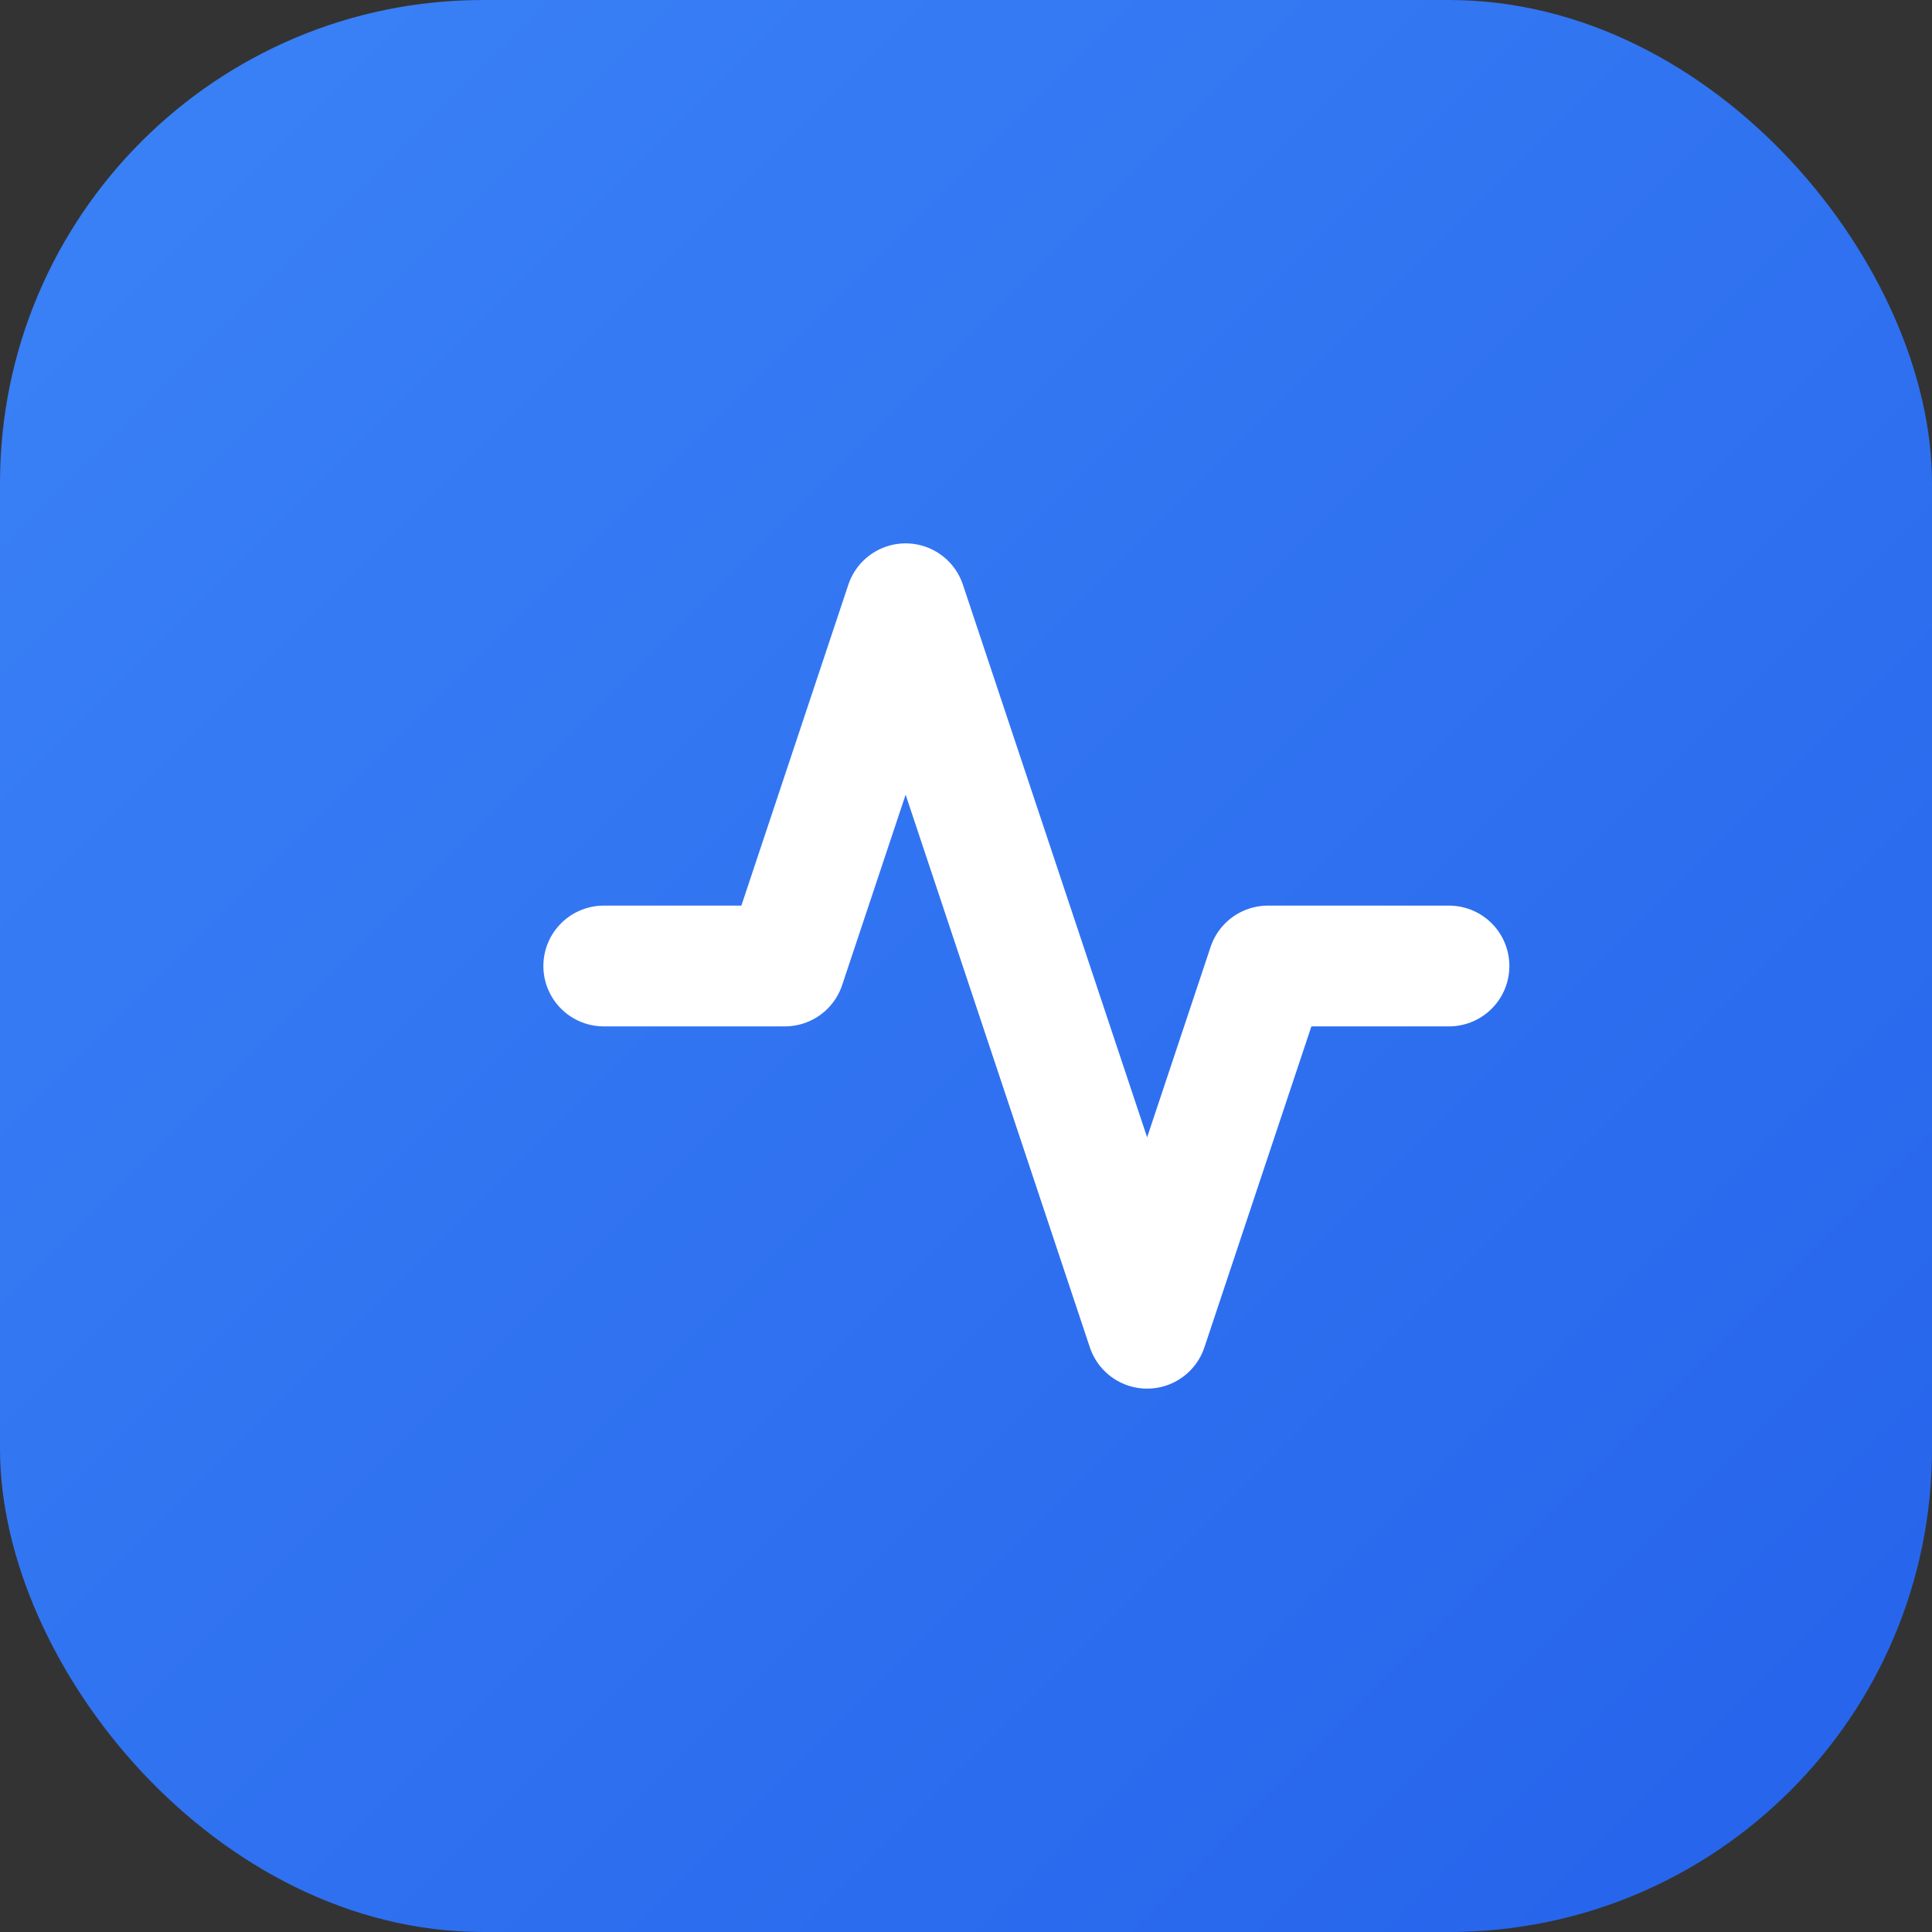 <?xml version="1.0" encoding="UTF-8"?>
<svg width="32" height="32" viewBox="0 0 32 32" fill="none" xmlns="http://www.w3.org/2000/svg">
  <rect x="0" y="0" width="32" height="32" fill="#333333" stroke="none"/>
  <defs>
    <linearGradient id="gradient-primary" x1="0%" y1="0%" x2="100%" y2="100%">
      <stop offset="0%" style="stop-color:#3B82F6"/>
      <stop offset="100%" style="stop-color:#2563EB"/>
    </linearGradient>
  </defs>
  <rect width="32" height="32" rx="8" fill="url(#gradient-primary)"/>
  <path d="M10 16H13L15 10L19 22L21 16H24" stroke="white" stroke-width="2" stroke-linecap="round" stroke-linejoin="round"/>
</svg>
